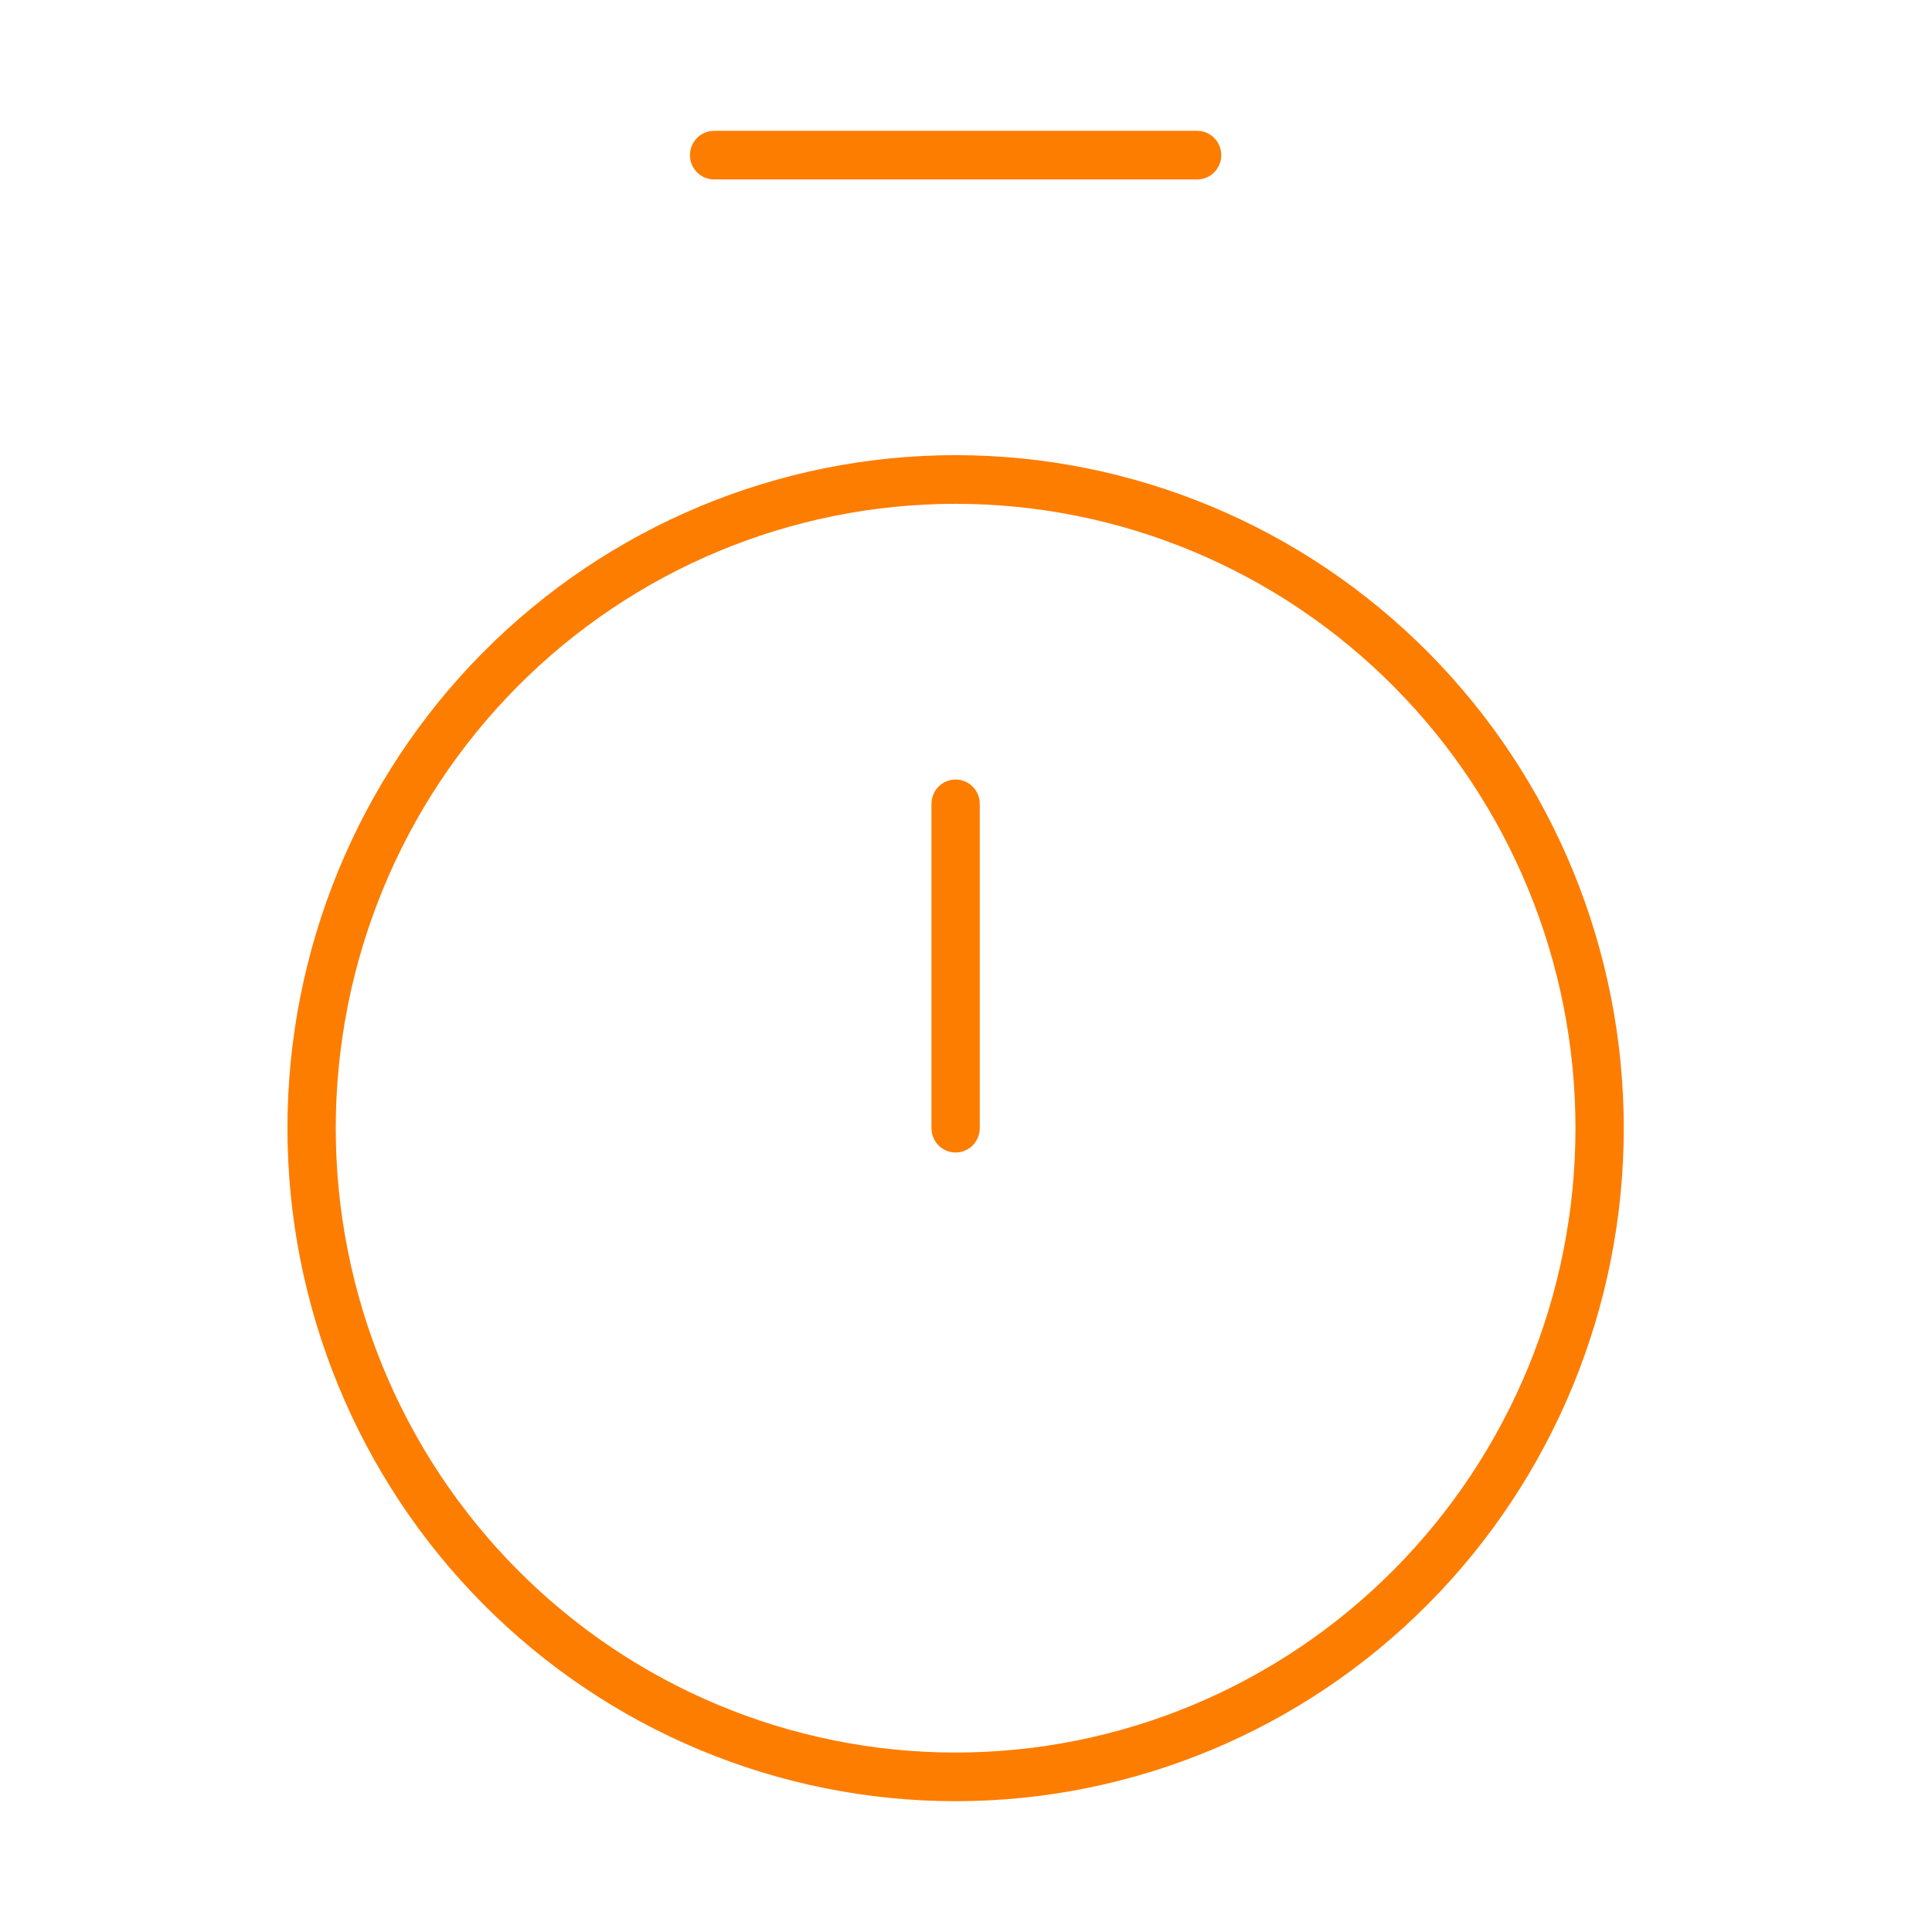 <?xml version="1.0" encoding="UTF-8"?>
<svg xmlns="http://www.w3.org/2000/svg" width="80" height="80" viewBox="0 0 80 80" fill="none">
  <path fill-rule="evenodd" clip-rule="evenodd" d="M28.57 6.424C28.57 5.868 29.018 5.417 29.57 5.417H49.57C50.122 5.417 50.57 5.868 50.57 6.424C50.57 6.98 50.122 7.431 49.57 7.431H29.57C29.018 7.431 28.57 6.98 28.57 6.424ZM20.007 27.009C25.195 21.783 32.232 18.847 39.57 18.847C46.908 18.847 53.945 21.783 59.133 27.009C64.322 32.236 67.237 39.324 67.237 46.715C67.237 54.106 64.322 61.195 59.133 66.421C53.945 71.647 46.908 74.583 39.57 74.583C32.232 74.583 25.195 71.647 20.007 66.421C14.818 61.195 11.903 54.106 11.903 46.715C11.903 39.324 14.818 32.236 20.007 27.009ZM39.57 20.862C32.763 20.862 26.234 23.585 21.421 28.434C16.608 33.282 13.903 39.858 13.903 46.715C13.903 53.572 16.608 60.148 21.421 64.996C26.234 69.845 32.763 72.569 39.57 72.569C46.377 72.569 52.906 69.845 57.719 64.996C62.532 60.148 65.237 53.572 65.237 46.715C65.237 39.858 62.532 33.282 57.719 28.434C52.906 23.585 46.377 20.862 39.57 20.862ZM39.57 32.278C40.122 32.278 40.57 32.728 40.57 33.285V46.715C40.57 47.272 40.122 47.722 39.57 47.722C39.018 47.722 38.57 47.272 38.57 46.715V33.285C38.57 32.728 39.018 32.278 39.57 32.278Z" fill="#FD7D01"></path>
</svg>
